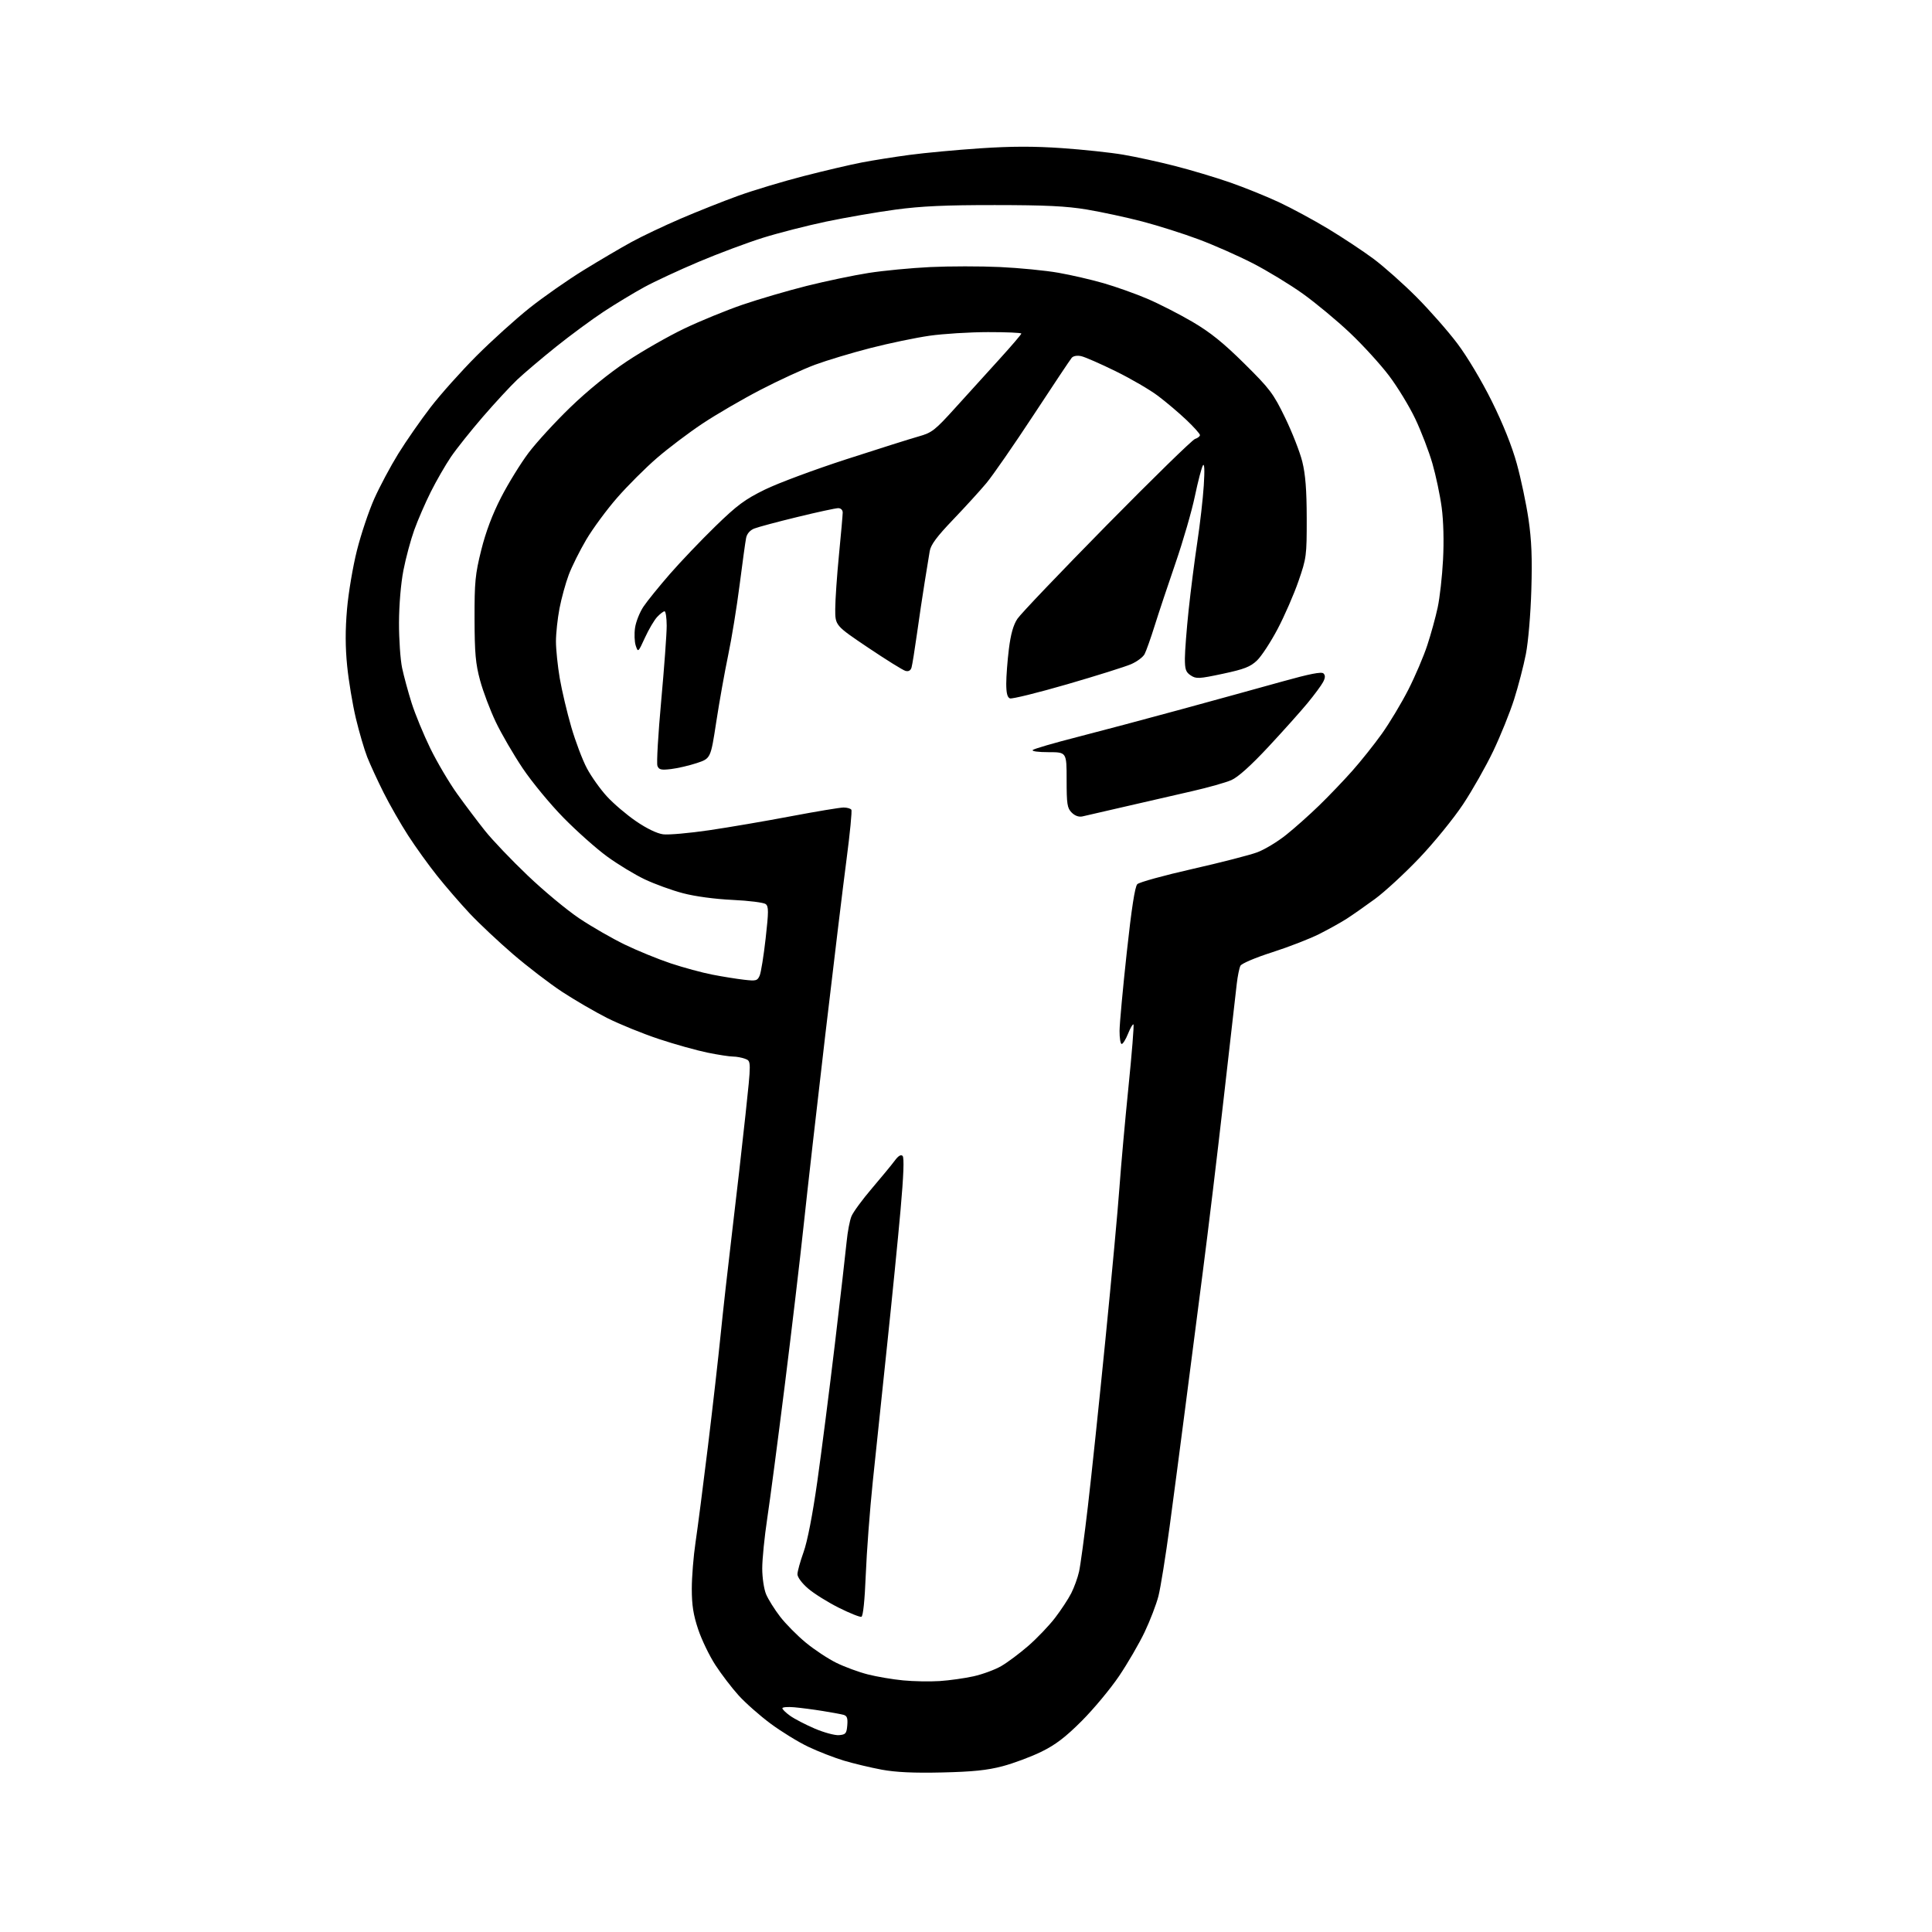 <?xml version="1.0" encoding="UTF-8" standalone="no"?>
<svg 
  version="1.1" 
  xmlns="http://www.w3.org/2000/svg" 
  xmlns:xlink="http://www.w3.org/1999/xlink" 
  xmlns:svg="http://www.w3.org/2000/svg"
  xmlns:rdf="http://www.w3.org/1999/02/22-rdf-syntax-ns#"
  xmlns:cc="http://creativecommons.org/ns#"
  xmlns:dc="http://purl.org/dc/elements/1.1/"
  viewBox="0 0 768 768"
  width="768"
  height="768"
>
<style>svg {background-color: white; }</style>"
<path stroke="none" fill="black" fill-rule="evenodd" d="M374.50,704.58C363.24,704.84 356.13,704.51 350.50,703.47C346.10,702.65 339.35,701.04 335.50,699.89C331.65,698.74 325.27,696.26 321.32,694.38C317.37,692.51 310.62,688.36 306.32,685.17C302.02,681.98 296.29,676.92 293.59,673.93C290.89,670.95 286.75,665.52 284.38,661.88C282.01,658.24 278.93,651.86 277.54,647.71C275.61,641.95 275.00,638.10 275.00,631.57C275.00,626.85 275.67,618.56 276.48,613.14C277.29,607.73 279.51,590.52 281.42,574.90C283.32,559.28 285.59,539.30 286.47,530.50C287.35,521.70 289.41,503.25 291.06,489.50C292.71,475.75 295.08,454.90 296.34,443.16C298.63,421.81 298.63,421.81 296.25,420.91C294.94,420.41 292.76,420.00 291.39,420.00C290.03,420.00 285.45,419.30 281.21,418.43C276.97,417.57 268.28,415.14 261.89,413.02C255.51,410.90 246.29,407.15 241.39,404.69C236.50,402.22 228.42,397.52 223.42,394.24C218.43,390.95 209.66,384.23 203.92,379.29C198.19,374.36 190.45,367.09 186.73,363.13C183.01,359.16 177.20,352.45 173.82,348.21C170.43,343.97 165.23,336.74 162.26,332.15C159.29,327.55 154.89,319.87 152.48,315.07C150.08,310.27 147.15,303.92 145.98,300.95C144.81,297.98 142.78,291.04 141.46,285.53C140.15,280.01 138.59,270.65 138.00,264.71C137.25,257.19 137.23,250.35 137.95,242.12C138.51,235.63 140.29,225.11 141.90,218.75C143.50,212.39 146.58,203.21 148.74,198.34C150.90,193.48 155.22,185.38 158.33,180.35C161.45,175.32 167.24,166.99 171.20,161.85C175.16,156.71 183.38,147.52 189.45,141.44C195.53,135.36 205.01,126.80 210.51,122.42C216.02,118.04 225.69,111.28 232.01,107.39C238.33,103.50 246.88,98.47 251.00,96.22C255.12,93.96 263.90,89.79 270.50,86.95C277.10,84.11 287.45,80.00 293.50,77.81C299.55,75.63 311.25,72.11 319.50,69.99C327.75,67.87 338.10,65.44 342.50,64.60C346.90,63.75 355.45,62.39 361.50,61.58C367.55,60.77 380.20,59.59 389.62,58.96C402.08,58.13 410.92,58.11 422.12,58.88C430.58,59.47 441.55,60.64 446.50,61.49C451.45,62.33 460.68,64.34 467.00,65.96C473.32,67.57 483.20,70.53 488.94,72.52C494.67,74.52 503.45,78.07 508.44,80.40C513.42,82.73 522.23,87.49 528.00,90.97C533.77,94.46 541.88,99.82 546.00,102.89C550.12,105.96 557.78,112.77 563.02,118.02C568.26,123.27 575.58,131.60 579.30,136.53C583.22,141.72 589.00,151.40 593.02,159.50C597.46,168.45 601.05,177.41 602.96,184.36C604.61,190.33 606.70,200.23 607.60,206.36C608.83,214.71 609.11,221.76 608.73,234.50C608.45,244.11 607.50,255.20 606.56,260.00C605.65,264.68 603.54,272.77 601.88,278.00C600.22,283.23 596.49,292.46 593.60,298.53C590.70,304.60 585.29,314.15 581.57,319.75C577.86,325.34 570.05,334.94 564.22,341.07C558.39,347.19 550.44,354.52 546.56,357.36C542.68,360.20 537.66,363.71 535.42,365.16C533.17,366.62 528.22,369.37 524.42,371.29C520.61,373.20 512.19,376.47 505.70,378.55C498.99,380.69 493.55,383.01 493.09,383.91C492.64,384.79 491.99,387.98 491.64,391.00C491.28,394.02 488.98,414.27 486.51,436.00C484.05,457.73 480.26,489.23 478.08,506.00C475.91,522.77 472.74,547.30 471.04,560.50C469.34,573.70 466.61,594.40 464.99,606.50C463.36,618.60 461.34,631.20 460.49,634.50C459.64,637.80 457.17,644.23 455.00,648.79C452.83,653.35 448.25,661.23 444.83,666.29C441.40,671.36 434.74,679.36 430.02,684.09C423.53,690.58 419.61,693.57 413.97,696.34C409.86,698.35 402.90,700.95 398.50,702.11C392.42,703.71 386.66,704.30 374.50,704.58zM333.50,689.75C336.18,689.53 336.53,689.11 336.81,685.83C337.04,682.99 336.71,682.06 335.31,681.67C334.31,681.40 330.57,680.71 327.00,680.14C323.43,679.56 318.36,678.90 315.75,678.67C313.14,678.44 311.00,678.61 311.00,679.05C311.00,679.50 312.39,680.85 314.09,682.06C315.78,683.27 320.17,685.55 323.84,687.13C327.50,688.70 331.85,689.88 333.50,689.75zM373.50,668.25C377.35,668.00 383.41,667.15 386.98,666.36C390.54,665.57 395.49,663.75 397.98,662.31C400.46,660.88 405.32,657.25 408.77,654.25C412.22,651.25 416.99,646.25 419.38,643.15C421.76,640.04 424.67,635.63 425.83,633.34C427.00,631.05 428.40,627.18 428.94,624.75C429.49,622.31 431.07,610.64 432.45,598.81C433.84,586.99 436.98,557.10 439.43,532.40C441.89,507.71 444.40,480.52 445.00,472.00C445.61,463.48 447.22,445.53 448.58,432.11C449.94,418.70 450.84,407.50 450.57,407.24C450.30,406.97 449.34,408.61 448.43,410.88C447.53,413.14 446.38,415.00 445.89,415.00C445.40,415.00 445.02,412.64 445.04,409.75C445.07,406.86 446.35,392.88 447.90,378.68C449.81,361.05 451.15,352.42 452.10,351.47C452.87,350.70 462.73,347.98 474.00,345.43C485.28,342.87 496.88,339.89 499.79,338.80C502.71,337.71 507.88,334.59 511.29,331.85C514.71,329.12 520.60,323.87 524.38,320.19C528.17,316.51 534.07,310.35 537.49,306.50C540.92,302.65 546.24,295.98 549.31,291.68C552.38,287.38 557.10,279.50 559.82,274.18C562.53,268.86 565.93,260.90 567.37,256.49C568.82,252.09 570.68,245.34 571.50,241.49C572.33,237.65 573.29,229.10 573.63,222.50C574.02,215.17 573.81,207.09 573.09,201.72C572.45,196.89 570.78,189.01 569.40,184.22C568.01,179.42 564.95,171.45 562.60,166.50C560.25,161.55 555.55,153.83 552.16,149.35C548.77,144.86 541.78,137.20 536.62,132.32C531.47,127.44 523.03,120.44 517.88,116.75C512.72,113.07 503.77,107.63 498.00,104.66C492.23,101.70 482.55,97.42 476.50,95.16C470.45,92.89 460.36,89.69 454.09,88.05C447.81,86.41 437.91,84.28 432.09,83.30C423.89,81.93 415.64,81.53 395.50,81.52C375.87,81.50 366.19,81.95 356.00,83.32C348.57,84.32 336.20,86.46 328.50,88.07C320.80,89.69 309.42,92.60 303.22,94.54C297.01,96.49 285.54,100.78 277.73,104.08C269.92,107.38 260.14,111.93 256.01,114.19C251.88,116.45 244.69,120.80 240.03,123.85C235.38,126.91 226.83,133.21 221.03,137.85C215.24,142.50 208.31,148.37 205.63,150.90C202.96,153.43 196.82,160.06 192.00,165.63C187.18,171.21 181.44,178.41 179.25,181.63C177.06,184.86 173.47,191.10 171.26,195.50C169.06,199.90 166.09,206.73 164.67,210.69C163.25,214.64 161.31,221.84 160.37,226.69C159.35,231.91 158.64,240.38 158.61,247.50C158.59,254.10 159.15,262.20 159.84,265.50C160.54,268.80 162.25,275.10 163.64,279.50C165.04,283.90 168.38,292.00 171.06,297.50C173.75,303.00 178.55,311.12 181.72,315.55C184.90,319.98 189.88,326.59 192.79,330.24C195.69,333.89 203.31,341.88 209.72,347.99C216.12,354.11 225.38,361.80 230.30,365.09C235.21,368.38 243.35,373.06 248.37,375.49C253.39,377.92 261.62,381.28 266.65,382.96C271.69,384.63 279.11,386.65 283.15,387.43C287.19,388.22 292.86,389.13 295.76,389.46C300.56,390.02 301.09,389.88 301.99,387.79C302.52,386.53 303.59,379.88 304.36,373.00C305.56,362.34 305.57,360.34 304.38,359.39C303.62,358.78 297.71,358.03 291.25,357.73C284.20,357.40 276.30,356.34 271.50,355.07C267.10,353.92 260.25,351.43 256.29,349.55C252.32,347.67 245.57,343.57 241.29,340.44C237.00,337.31 229.21,330.37 223.97,325.03C218.73,319.69 211.44,310.86 207.78,305.41C204.13,299.96 199.31,291.68 197.08,287.00C194.85,282.32 192.04,274.90 190.85,270.50C189.05,263.85 188.68,259.71 188.64,246.00C188.61,231.33 188.90,228.30 191.30,218.66C193.11,211.40 195.72,204.48 199.19,197.72C202.05,192.16 206.96,184.20 210.10,180.02C213.25,175.85 220.75,167.67 226.77,161.86C233.47,155.38 242.12,148.35 249.10,143.70C255.37,139.53 265.68,133.64 272.00,130.62C278.32,127.60 288.76,123.32 295.19,121.12C301.62,118.92 313.09,115.56 320.69,113.65C328.29,111.75 339.36,109.43 345.30,108.50C351.25,107.57 362.27,106.52 369.80,106.16C377.34,105.80 389.80,105.79 397.50,106.15C405.20,106.51 415.66,107.53 420.74,108.43C425.82,109.32 433.92,111.19 438.74,112.59C443.56,113.98 451.32,116.74 456.00,118.73C460.68,120.72 468.77,124.86 474.00,127.92C481.13,132.11 486.27,136.25 494.61,144.50C504.81,154.59 506.15,156.37 510.83,166.00C513.64,171.78 516.72,179.65 517.68,183.50C518.94,188.60 519.42,194.70 519.44,206.00C519.46,220.95 519.34,221.84 516.17,231.00C514.37,236.22 510.64,244.78 507.89,250.00C505.14,255.22 501.44,260.88 499.66,262.57C497.00,265.09 494.60,266.02 486.07,267.84C476.62,269.85 475.51,269.91 473.36,268.50C471.38,267.20 471.00,266.12 471.01,261.73C471.02,258.85 471.69,250.20 472.50,242.50C473.32,234.80 474.87,222.65 475.95,215.50C477.03,208.35 478.19,198.22 478.52,193.00C478.91,186.87 478.79,184.03 478.18,185.00C477.66,185.82 476.22,191.34 474.98,197.26C473.75,203.18 470.29,215.10 467.31,223.76C464.33,232.42 460.59,243.64 459.01,248.69C457.43,253.75 455.61,258.85 454.98,260.04C454.35,261.22 451.95,263.01 449.66,264.01C447.37,265.01 435.92,268.61 424.21,272.01C412.50,275.40 402.26,277.93 401.46,277.62C400.43,277.23 400.00,275.48 400.00,271.76C400.00,268.84 400.47,262.63 401.05,257.97C401.78,252.10 402.81,248.43 404.42,246.00C405.69,244.07 421.67,227.34 439.91,208.80C458.16,190.27 473.96,174.83 475.04,174.49C476.12,174.14 477.00,173.45 477.00,172.95C477.00,172.45 474.58,169.74 471.61,166.93C468.65,164.12 463.59,159.83 460.36,157.40C457.14,154.96 449.55,150.54 443.50,147.57C437.45,144.60 431.28,141.90 429.80,141.58C428.18,141.22 426.66,141.49 426.02,142.24C425.43,142.93 418.60,153.18 410.84,165.00C403.08,176.82 394.66,188.97 392.14,192.00C389.61,195.03 383.63,201.59 378.85,206.58C372.40,213.32 370.01,216.54 369.58,219.08C369.27,220.96 368.36,226.55 367.56,231.50C366.76,236.45 365.38,245.68 364.50,252.00C363.61,258.32 362.65,264.33 362.35,265.34C362.00,266.54 361.16,267.01 359.97,266.70C358.95,266.44 352.25,262.26 345.06,257.43C332.00,248.64 332.00,248.64 332.02,242.07C332.03,238.46 332.70,228.75 333.51,220.50C334.32,212.25 334.98,204.71 334.99,203.75C334.99,202.73 334.25,202.00 333.20,202.00C332.21,202.00 324.89,203.58 316.95,205.52C309.00,207.45 301.29,209.52 299.81,210.11C298.12,210.79 296.92,212.18 296.59,213.85C296.29,215.31 295.14,223.70 294.01,232.50C292.89,241.30 290.84,253.90 289.45,260.50C288.07,267.10 285.94,279.02 284.72,287.00C282.50,301.50 282.50,301.50 277.00,303.33C273.98,304.33 269.37,305.40 266.77,305.71C262.80,306.18 261.93,305.98 261.34,304.45C260.95,303.44 261.63,291.79 262.84,278.56C264.04,265.33 265.03,251.91 265.02,248.75C265.01,245.59 264.63,243.00 264.17,243.00C263.72,243.00 262.40,244.01 261.23,245.25C260.07,246.49 257.89,250.19 256.38,253.48C253.69,259.37 253.64,259.41 252.72,256.66C252.21,255.13 252.09,251.91 252.45,249.51C252.81,247.12 254.31,243.34 255.80,241.13C257.28,238.92 262.01,233.09 266.30,228.16C270.59,223.24 278.72,214.72 284.37,209.22C293.03,200.80 296.10,198.52 304.06,194.62C309.25,192.07 323.85,186.64 336.50,182.54C349.15,178.44 362.07,174.36 365.21,173.48C370.44,172.02 371.64,171.08 379.68,162.19C384.50,156.86 392.40,148.16 397.22,142.85C402.05,137.54 406.00,132.92 406.00,132.60C406.00,132.27 400.04,132.01 392.75,132.02C385.46,132.03 375.00,132.68 369.50,133.46C364.00,134.25 353.43,136.45 346.00,138.36C338.57,140.27 328.68,143.25 324.00,144.98C319.32,146.71 309.58,151.19 302.34,154.95C295.10,158.70 284.69,164.76 279.21,168.41C273.73,172.06 265.58,178.22 261.09,182.11C256.60,185.99 249.52,193.06 245.36,197.82C241.20,202.58 235.67,210.08 233.06,214.49C230.46,218.90 227.32,225.20 226.08,228.50C224.84,231.80 223.19,237.80 222.41,241.84C221.64,245.87 221.00,251.78 221.00,254.96C221.00,258.14 221.68,264.73 222.51,269.62C223.35,274.50 225.41,283.23 227.09,289.00C228.77,294.77 231.57,302.17 233.31,305.42C235.04,308.68 238.61,313.70 241.24,316.57C243.87,319.45 249.10,323.90 252.86,326.47C257.07,329.35 261.20,331.34 263.60,331.65C265.75,331.93 273.96,331.20 281.86,330.04C289.76,328.88 304.44,326.37 314.49,324.46C324.55,322.56 333.92,321.00 335.33,321.00C336.73,321.00 338.13,321.40 338.43,321.89C338.74,322.38 337.87,331.27 336.51,341.64C335.14,352.01 331.34,383.45 328.05,411.50C324.77,439.55 320.93,473.30 319.53,486.50C318.13,499.70 314.73,528.50 311.98,550.50C309.22,572.50 306.08,596.43 304.98,603.67C303.89,610.92 303.00,619.82 303.00,623.46C303.00,627.13 303.68,631.69 304.53,633.73C305.38,635.75 307.89,639.77 310.12,642.66C312.35,645.55 316.95,650.20 320.34,652.99C323.73,655.79 329.20,659.40 332.50,661.02C335.80,662.64 341.43,664.71 345.00,665.61C348.57,666.52 354.88,667.59 359.00,667.98C363.12,668.38 369.65,668.50 373.50,668.25zM342.42,642.70C341.83,642.89 337.78,641.27 333.42,639.09C329.06,636.91 323.59,633.49 321.25,631.48C318.81,629.40 317.00,626.97 317.00,625.79C317.00,624.66 318.10,620.71 319.43,616.99C320.95,612.78 323.01,602.22 324.90,588.87C326.56,577.12 329.72,552.42 331.91,534.00C334.10,515.58 336.19,497.35 336.56,493.50C336.93,489.65 337.79,485.14 338.47,483.49C339.15,481.83 342.80,476.84 346.60,472.40C350.39,467.95 354.47,463.01 355.65,461.41C357.08,459.47 358.13,458.83 358.80,459.50C359.47,460.17 359.20,467.27 357.98,481.00C356.98,492.27 354.56,516.58 352.61,535.00C350.66,553.42 348.11,577.73 346.94,589.00C345.77,600.27 344.52,616.89 344.16,625.92C343.74,636.23 343.10,642.47 342.42,642.70zM430.27,324.54C428.85,324.85 427.29,324.29 426.02,323.02C424.24,321.24 424.00,319.69 424.00,310.00C424.00,299.00 424.00,299.00 416.80,299.00C412.65,299.00 410.00,298.63 410.55,298.13C411.07,297.65 418.93,295.36 428.00,293.04C437.07,290.72 455.75,285.74 469.50,281.99C483.25,278.24 501.37,273.24 509.77,270.90C520.66,267.86 525.34,266.94 526.11,267.71C526.88,268.48 526.83,269.46 525.94,271.14C525.26,272.44 522.48,276.20 519.76,279.50C517.04,282.80 510.03,290.63 504.19,296.90C497.30,304.29 492.14,308.93 489.53,310.08C487.31,311.06 480.32,313.04 474.00,314.48C467.68,315.92 455.75,318.66 447.50,320.57C439.25,322.49 431.49,324.27 430.27,324.54z" />

</svg>